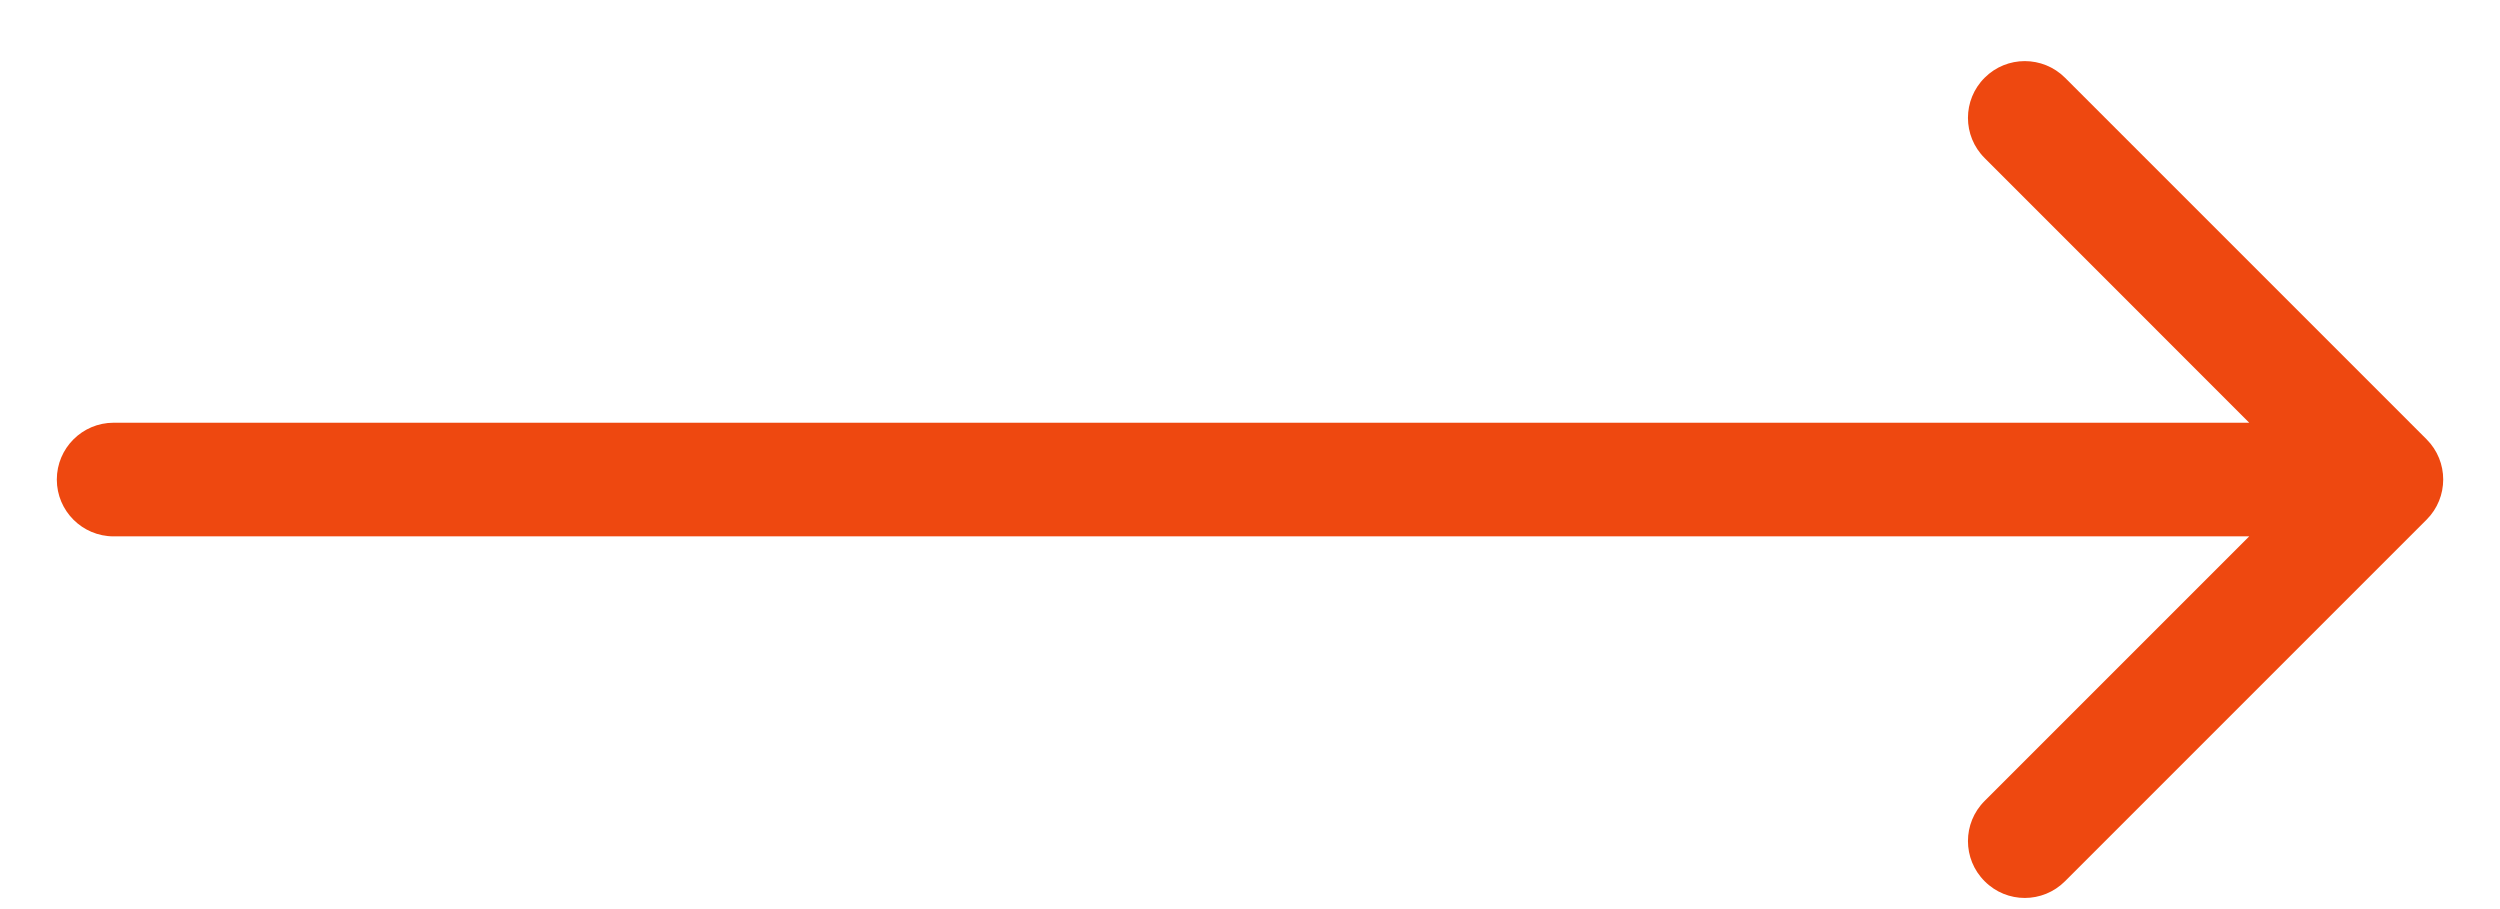 <svg width="22" height="8" viewBox="0 0 22 8" fill="none" xmlns="http://www.w3.org/2000/svg">
    <path d="M1 3.72C0.724 3.72 0.5 3.944 0.5 4.22C0.5 4.496 0.724 4.72 1 4.72L1 3.72ZM21.354 4.573C21.549 4.378 21.549 4.061 21.354 3.866L18.172 0.684C17.976 0.489 17.66 0.489 17.465 0.684C17.269 0.879 17.269 1.196 17.465 1.391L20.293 4.22L17.465 7.048C17.269 7.243 17.269 7.56 17.465 7.755C17.66 7.951 17.976 7.951 18.172 7.755L21.354 4.573ZM1 4.72L21 4.72L21 3.72L1 3.72L1 4.72Z" fill="#EE4810"></path>
</svg>
